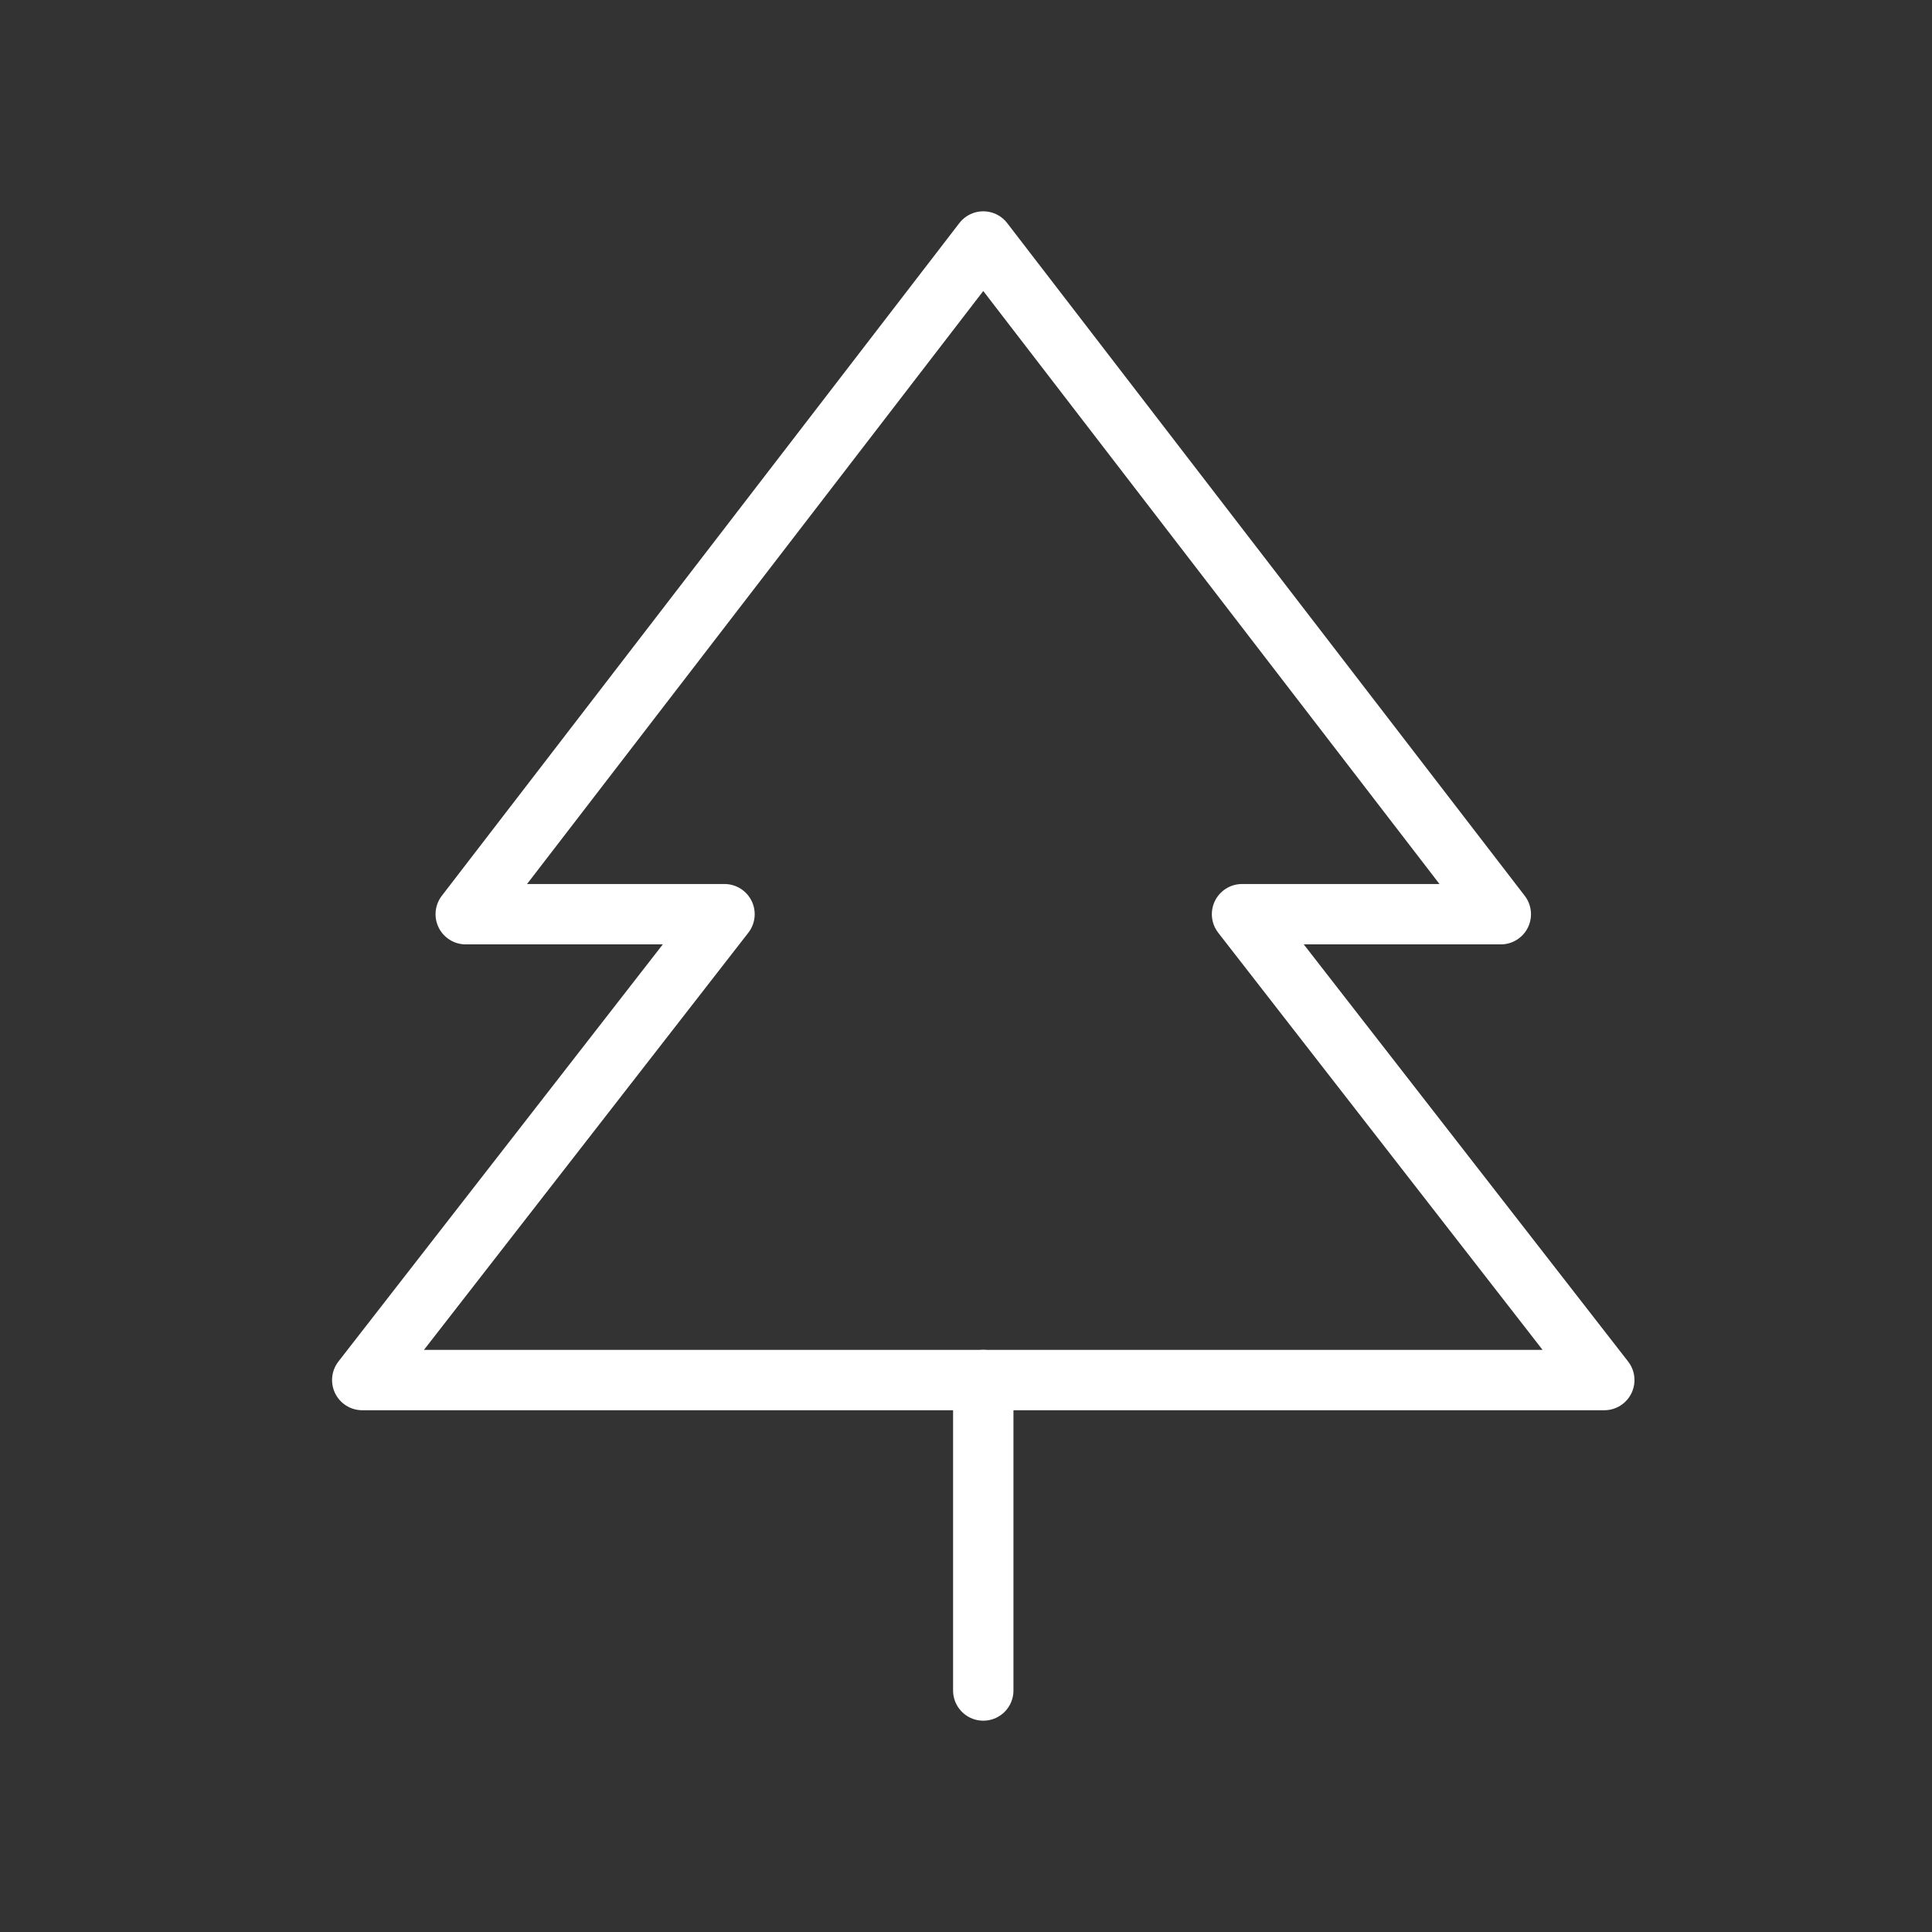 <svg width="16" height="16" viewBox="0 0 16 16" fill="none" xmlns="http://www.w3.org/2000/svg">
<rect x="0" y="0" width="16" height="16" fill="#333333" stroke="none"/>
<path d="M8.143 2L3.857 7.571H6L3 11.429H13.286L10.286 7.571H12.429L8.143 2Z" stroke="white" stroke-width="0.5" stroke-linecap="round" stroke-linejoin="round"/>
<path d="M8.143 11.429V14" stroke="white" stroke-width="0.5" stroke-linecap="round" stroke-linejoin="round"/>
</svg>

